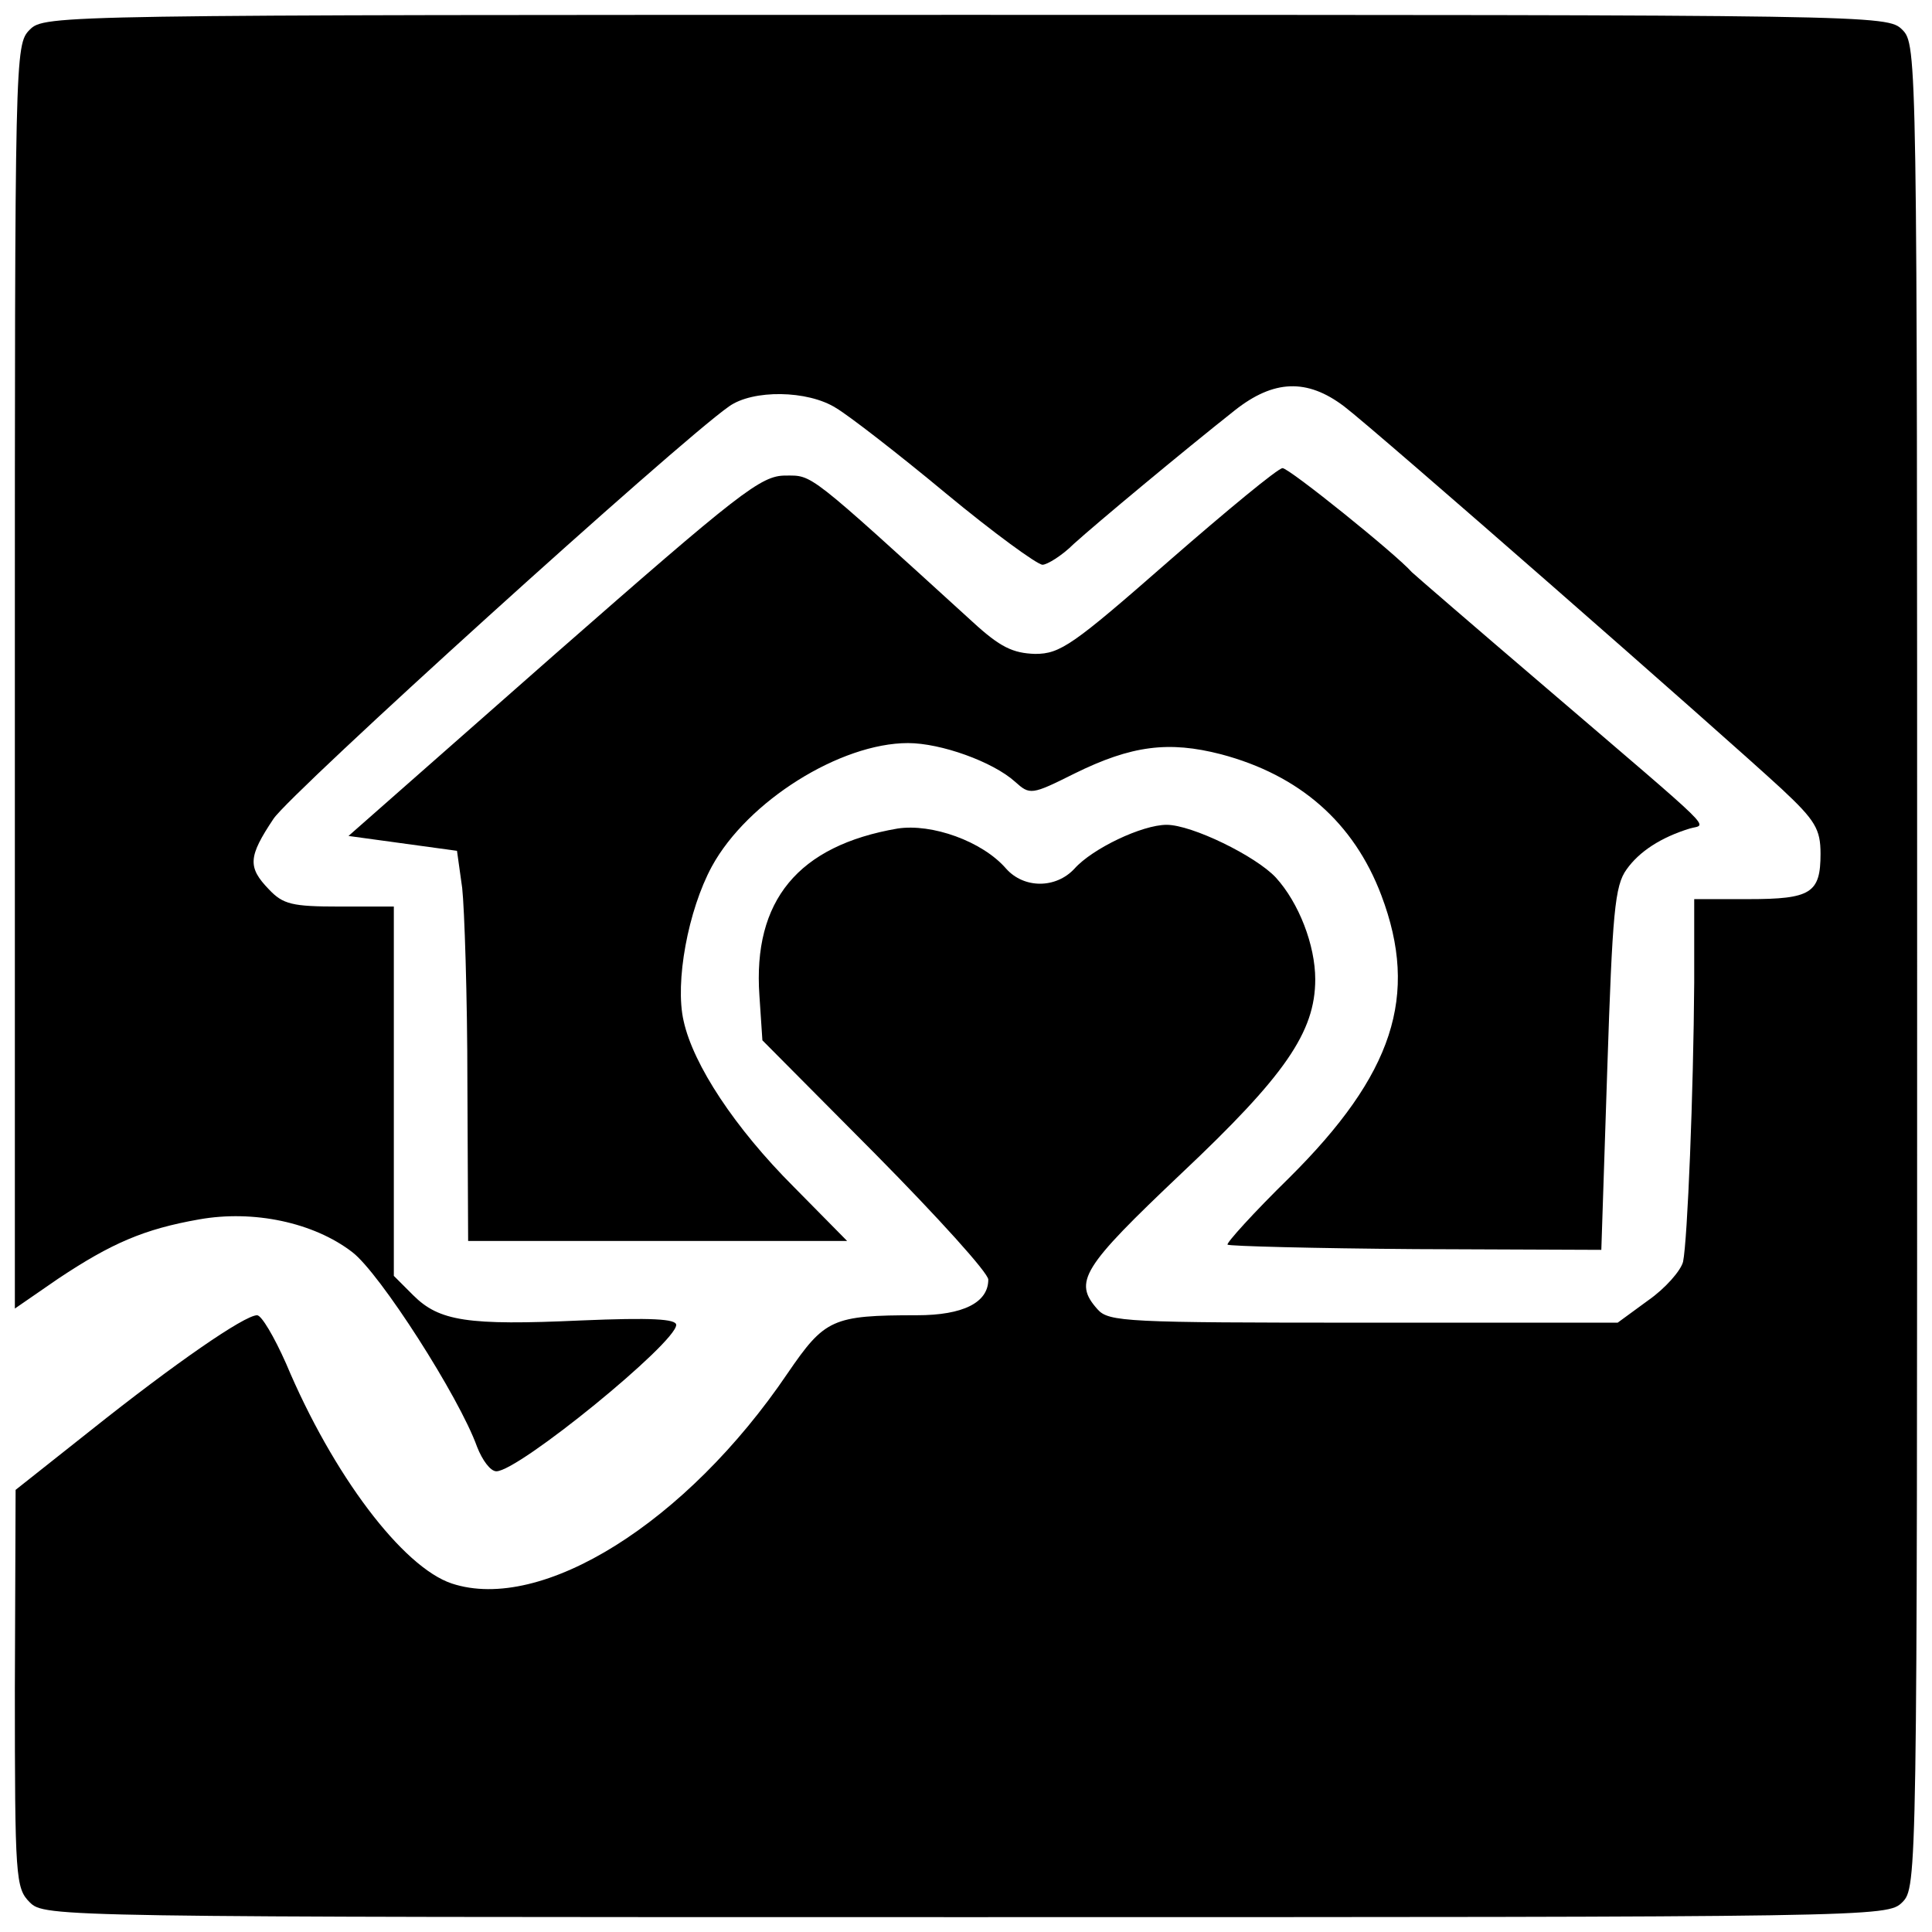 <svg height="260pt" preserveAspectRatio="xMidYMid meet" viewBox="0 0 260 260" width="260pt" xmlns="http://www.w3.org/2000/svg"><g transform="matrix(.1 0 0 -.1 0 260)"><path d="m40 2560c-20-20-20-33-20-870v-851l58 40c72 48 116 67 190 80 73 13 154-4 206-44 37-28 144-195 168-262 7-18 18-33 26-33 30 0 242 173 242 197 0 8-33 10-128 6-153-7-191-1-226 34l-26 26v248 249h-73c-64 0-76 3-95 23-29 30-28 44 6 95 23 35 543 506 613 555 32 23 106 22 144-2 17-10 83-61 148-115 64-53 123-96 130-96 6 0 26 12 42 28 31 28 145 123 217 180 52 41 97 43 147 5 41-31 509-441 589-515 45-42 52-54 52-87 0-53-13-61-97-61h-73v-112c-1-148-9-347-15-376-3-12-24-36-47-52l-41-30h-342c-319 0-343 1-358 18-33 37-21 56 113 183 139 131 180 190 180 261 0 46-22 103-53 137-27 29-113 71-147 71-33 0-100-32-124-59-25-27-68-27-92 0-32 37-100 61-146 54-134-23-195-97-186-225l4-60 152-153c84-85 152-160 152-169 0-31-34-48-96-48-114 0-124-5-174-78-136-201-331-323-452-283-66 22-160 146-223 296-16 36-33 65-39 65-17 0-111-65-224-155l-101-80-1-267c0-255 1-269 20-288 20-20 33-20 1260-20s1240 0 1260 20 20 33 20 1260 0 1240-20 1260-33 20-1260 20-1240 0-1260-20z"/><path d="m1573 1845c-129-113-146-125-180-125-30 1-47 9-84 43-224 204-215 197-252 197-33 0-61-22-312-242l-276-243 73-10 73-10 7-50c3-27 7-146 7-262l1-213h255 255l-72 73c-79 79-135 164-148 223-12 52 6 149 38 208 48 88 173 166 264 166 44 0 114-25 144-52 20-18 22-18 80 11 77 38 127 44 197 26 106-28 179-92 216-190 51-135 16-241-124-380-48-47-85-88-83-90s116-5 253-6l250-1 8 243c7 211 10 247 26 269 17 24 46 43 85 55 23 7 43-13-194 190-96 82-177 152-180 155-21 24-165 140-174 140-6 0-75-57-153-125z"/></g></svg>